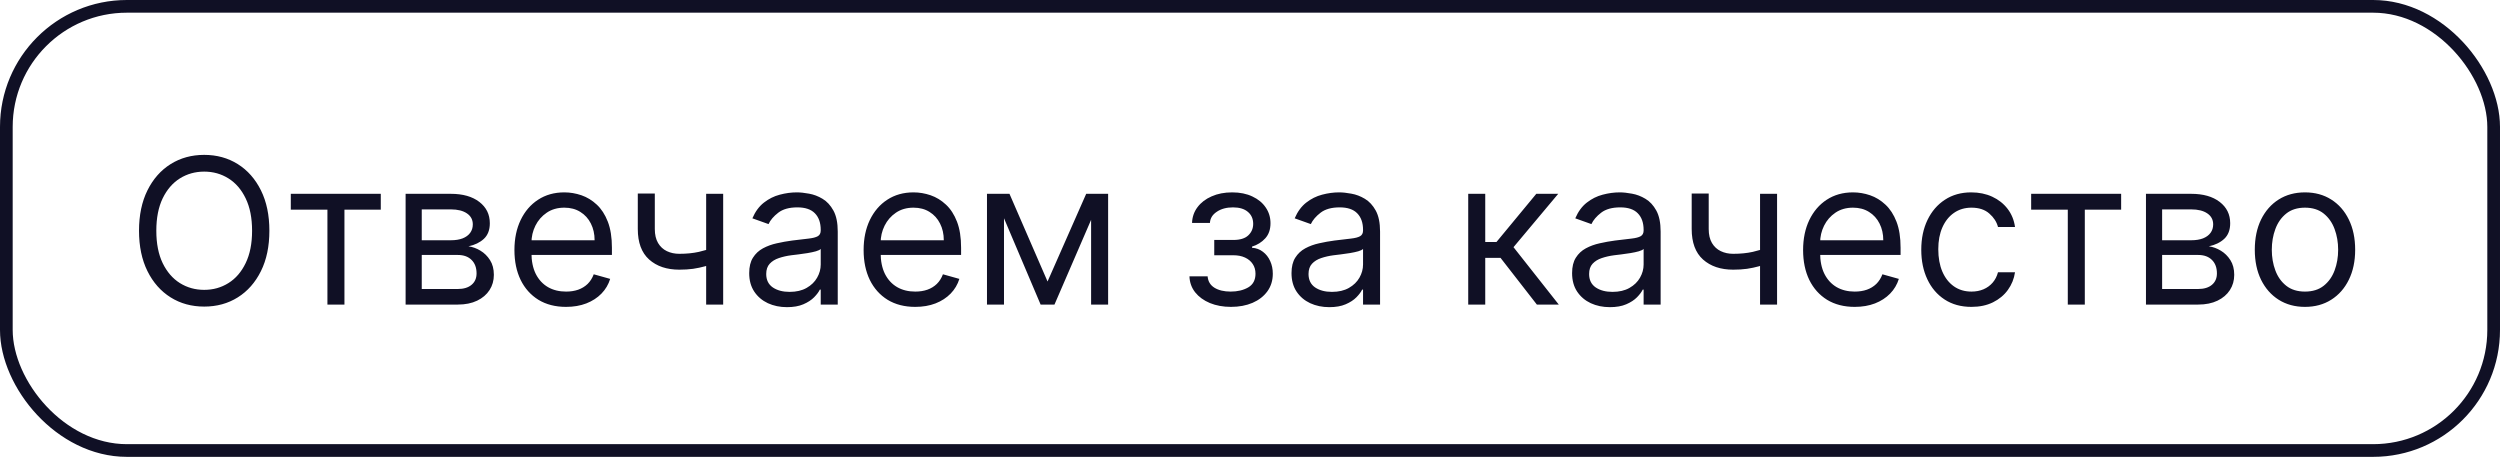 <?xml version="1.0" encoding="UTF-8"?> <svg xmlns="http://www.w3.org/2000/svg" width="197" height="36" viewBox="0 0 197 36" fill="none"><rect x="0.5" y="0.5" width="196" height="35" rx="9.5" stroke="#101025"></rect><path d="M21.227 18.182C21.227 19.409 21.006 20.47 20.562 21.364C20.119 22.258 19.511 22.947 18.739 23.432C17.966 23.917 17.083 24.159 16.091 24.159C15.098 24.159 14.216 23.917 13.443 23.432C12.671 22.947 12.062 22.258 11.619 21.364C11.176 20.47 10.954 19.409 10.954 18.182C10.954 16.954 11.176 15.894 11.619 15C12.062 14.106 12.671 13.417 13.443 12.932C14.216 12.447 15.098 12.204 16.091 12.204C17.083 12.204 17.966 12.447 18.739 12.932C19.511 13.417 20.119 14.106 20.562 15C21.006 15.894 21.227 16.954 21.227 18.182ZM19.864 18.182C19.864 17.174 19.695 16.324 19.358 15.631C19.025 14.938 18.572 14.413 18 14.057C17.432 13.701 16.796 13.523 16.091 13.523C15.386 13.523 14.748 13.701 14.176 14.057C13.608 14.413 13.155 14.938 12.818 15.631C12.485 16.324 12.318 17.174 12.318 18.182C12.318 19.189 12.485 20.04 12.818 20.733C13.155 21.426 13.608 21.951 14.176 22.307C14.748 22.663 15.386 22.841 16.091 22.841C16.796 22.841 17.432 22.663 18 22.307C18.572 21.951 19.025 21.426 19.358 20.733C19.695 20.04 19.864 19.189 19.864 18.182ZM22.915 16.523V15.273H30.006V16.523H27.142V24H25.801V16.523H22.915ZM31.962 24V15.273H35.53C36.469 15.273 37.215 15.485 37.769 15.909C38.322 16.333 38.598 16.894 38.598 17.591C38.598 18.121 38.441 18.532 38.126 18.824C37.812 19.112 37.409 19.307 36.916 19.409C37.238 19.454 37.551 19.568 37.854 19.75C38.16 19.932 38.414 20.182 38.615 20.5C38.816 20.814 38.916 21.201 38.916 21.659C38.916 22.106 38.803 22.506 38.575 22.858C38.348 23.21 38.022 23.489 37.598 23.693C37.174 23.898 36.666 24 36.075 24H31.962ZM33.234 22.773H36.075C36.537 22.773 36.899 22.663 37.16 22.443C37.422 22.224 37.553 21.924 37.553 21.546C37.553 21.095 37.422 20.741 37.16 20.483C36.899 20.222 36.537 20.091 36.075 20.091H33.234V22.773ZM33.234 18.932H35.53C35.89 18.932 36.198 18.883 36.456 18.784C36.714 18.682 36.91 18.538 37.047 18.352C37.187 18.163 37.257 17.939 37.257 17.682C37.257 17.314 37.104 17.026 36.797 16.818C36.49 16.606 36.068 16.5 35.53 16.5H33.234V18.932ZM44.605 24.182C43.764 24.182 43.039 23.996 42.429 23.625C41.823 23.25 41.355 22.727 41.026 22.057C40.7 21.383 40.537 20.599 40.537 19.704C40.537 18.811 40.7 18.023 41.026 17.341C41.355 16.655 41.813 16.121 42.401 15.739C42.992 15.352 43.681 15.159 44.469 15.159C44.923 15.159 45.372 15.235 45.815 15.386C46.258 15.538 46.662 15.784 47.026 16.125C47.389 16.462 47.679 16.909 47.895 17.466C48.111 18.023 48.219 18.708 48.219 19.523V20.091H41.492V18.932H46.855C46.855 18.439 46.757 18 46.56 17.614C46.367 17.227 46.09 16.922 45.73 16.699C45.374 16.475 44.954 16.364 44.469 16.364C43.935 16.364 43.472 16.496 43.082 16.761C42.696 17.023 42.399 17.364 42.19 17.784C41.982 18.204 41.878 18.655 41.878 19.136V19.909C41.878 20.568 41.992 21.127 42.219 21.585C42.45 22.04 42.77 22.386 43.179 22.625C43.588 22.86 44.063 22.977 44.605 22.977C44.957 22.977 45.276 22.928 45.56 22.829C45.847 22.727 46.096 22.576 46.304 22.375C46.512 22.171 46.673 21.917 46.787 21.614L48.082 21.977C47.946 22.417 47.717 22.803 47.395 23.136C47.073 23.466 46.675 23.724 46.202 23.909C45.728 24.091 45.196 24.182 44.605 24.182ZM56.986 15.273V24H55.645V15.273H56.986ZM56.463 19.432V20.682C56.16 20.796 55.859 20.896 55.56 20.983C55.26 21.066 54.946 21.133 54.617 21.182C54.287 21.227 53.925 21.25 53.531 21.25C52.543 21.25 51.749 20.983 51.151 20.449C50.556 19.915 50.258 19.114 50.258 18.046V15.25H51.599V18.046C51.599 18.492 51.685 18.86 51.855 19.148C52.026 19.436 52.257 19.65 52.548 19.79C52.84 19.93 53.168 20 53.531 20C54.099 20 54.613 19.949 55.071 19.847C55.533 19.741 55.997 19.602 56.463 19.432ZM62.014 24.204C61.461 24.204 60.959 24.1 60.508 23.892C60.058 23.68 59.7 23.375 59.435 22.977C59.169 22.576 59.037 22.091 59.037 21.523C59.037 21.023 59.135 20.617 59.332 20.307C59.529 19.992 59.793 19.746 60.122 19.568C60.452 19.39 60.815 19.258 61.213 19.171C61.615 19.079 62.018 19.008 62.423 18.954C62.954 18.886 63.383 18.835 63.713 18.801C64.046 18.763 64.289 18.701 64.44 18.614C64.596 18.526 64.673 18.375 64.673 18.159V18.114C64.673 17.553 64.52 17.117 64.213 16.807C63.91 16.496 63.45 16.341 62.832 16.341C62.192 16.341 61.69 16.481 61.327 16.761C60.963 17.042 60.707 17.341 60.56 17.659L59.287 17.204C59.514 16.674 59.817 16.261 60.196 15.966C60.579 15.667 60.995 15.458 61.446 15.341C61.901 15.22 62.347 15.159 62.787 15.159C63.067 15.159 63.389 15.193 63.753 15.261C64.12 15.326 64.474 15.46 64.815 15.665C65.16 15.869 65.446 16.178 65.673 16.591C65.901 17.004 66.014 17.557 66.014 18.25V24H64.673V22.818H64.605C64.514 23.008 64.363 23.21 64.151 23.426C63.938 23.642 63.656 23.826 63.304 23.977C62.952 24.129 62.522 24.204 62.014 24.204ZM62.219 23C62.749 23 63.196 22.896 63.56 22.688C63.927 22.479 64.204 22.21 64.389 21.881C64.579 21.551 64.673 21.204 64.673 20.841V19.614C64.617 19.682 64.492 19.744 64.298 19.801C64.109 19.854 63.889 19.901 63.639 19.943C63.393 19.981 63.153 20.015 62.918 20.046C62.687 20.072 62.499 20.095 62.355 20.114C62.007 20.159 61.681 20.233 61.378 20.335C61.079 20.434 60.836 20.583 60.651 20.784C60.469 20.981 60.378 21.25 60.378 21.591C60.378 22.057 60.55 22.409 60.895 22.648C61.243 22.883 61.685 23 62.219 23ZM72.121 24.182C71.28 24.182 70.555 23.996 69.945 23.625C69.338 23.25 68.871 22.727 68.541 22.057C68.215 21.383 68.053 20.599 68.053 19.704C68.053 18.811 68.215 18.023 68.541 17.341C68.871 16.655 69.329 16.121 69.916 15.739C70.507 15.352 71.197 15.159 71.984 15.159C72.439 15.159 72.888 15.235 73.331 15.386C73.774 15.538 74.178 15.784 74.541 16.125C74.905 16.462 75.195 16.909 75.41 17.466C75.626 18.023 75.734 18.708 75.734 19.523V20.091H69.007V18.932H74.371C74.371 18.439 74.272 18 74.075 17.614C73.882 17.227 73.606 16.922 73.246 16.699C72.89 16.475 72.469 16.364 71.984 16.364C71.45 16.364 70.988 16.496 70.598 16.761C70.212 17.023 69.914 17.364 69.706 17.784C69.498 18.204 69.394 18.655 69.394 19.136V19.909C69.394 20.568 69.507 21.127 69.734 21.585C69.965 22.04 70.285 22.386 70.695 22.625C71.104 22.86 71.579 22.977 72.121 22.977C72.473 22.977 72.791 22.928 73.075 22.829C73.363 22.727 73.611 22.576 73.82 22.375C74.028 22.171 74.189 21.917 74.303 21.614L75.598 21.977C75.462 22.417 75.233 22.803 74.91 23.136C74.588 23.466 74.191 23.724 73.717 23.909C73.244 24.091 72.712 24.182 72.121 24.182ZM82.547 22.182L85.592 15.273H86.865L83.092 24H82.001L78.297 15.273H79.547L82.547 22.182ZM79.115 15.273V24H77.774V15.273H79.115ZM85.979 24V15.273H87.32V24H85.979ZM93.729 21.773H95.16C95.191 22.167 95.369 22.466 95.695 22.671C96.024 22.875 96.452 22.977 96.979 22.977C97.517 22.977 97.977 22.867 98.359 22.648C98.742 22.424 98.933 22.064 98.933 21.568C98.933 21.276 98.861 21.023 98.717 20.807C98.573 20.587 98.371 20.417 98.109 20.296C97.848 20.174 97.539 20.114 97.183 20.114H95.683V18.909H97.183C97.717 18.909 98.111 18.788 98.365 18.546C98.623 18.303 98.751 18 98.751 17.636C98.751 17.246 98.613 16.934 98.337 16.699C98.06 16.46 97.668 16.341 97.16 16.341C96.649 16.341 96.223 16.456 95.882 16.688C95.541 16.915 95.361 17.208 95.342 17.568H93.933C93.948 17.099 94.092 16.684 94.365 16.324C94.638 15.96 95.009 15.676 95.479 15.472C95.948 15.263 96.486 15.159 97.092 15.159C97.706 15.159 98.238 15.267 98.689 15.483C99.144 15.695 99.494 15.985 99.74 16.352C99.99 16.716 100.115 17.129 100.115 17.591C100.115 18.083 99.977 18.481 99.7 18.784C99.424 19.087 99.077 19.303 98.66 19.432V19.523C98.99 19.546 99.276 19.651 99.519 19.841C99.765 20.026 99.956 20.271 100.092 20.574C100.229 20.873 100.297 21.204 100.297 21.568C100.297 22.099 100.155 22.561 99.871 22.954C99.587 23.345 99.197 23.648 98.7 23.864C98.204 24.076 97.638 24.182 97.001 24.182C96.384 24.182 95.831 24.081 95.342 23.881C94.854 23.676 94.465 23.394 94.178 23.034C93.894 22.671 93.744 22.25 93.729 21.773ZM104.749 24.204C104.196 24.204 103.694 24.1 103.243 23.892C102.792 23.68 102.434 23.375 102.169 22.977C101.904 22.576 101.771 22.091 101.771 21.523C101.771 21.023 101.87 20.617 102.067 20.307C102.264 19.992 102.527 19.746 102.857 19.568C103.186 19.39 103.55 19.258 103.947 19.171C104.349 19.079 104.752 19.008 105.158 18.954C105.688 18.886 106.118 18.835 106.447 18.801C106.781 18.763 107.023 18.701 107.175 18.614C107.33 18.526 107.408 18.375 107.408 18.159V18.114C107.408 17.553 107.254 17.117 106.947 16.807C106.644 16.496 106.184 16.341 105.567 16.341C104.927 16.341 104.425 16.481 104.061 16.761C103.697 17.042 103.442 17.341 103.294 17.659L102.021 17.204C102.249 16.674 102.552 16.261 102.93 15.966C103.313 15.667 103.73 15.458 104.18 15.341C104.635 15.22 105.082 15.159 105.521 15.159C105.802 15.159 106.124 15.193 106.487 15.261C106.855 15.326 107.209 15.46 107.55 15.665C107.894 15.869 108.18 16.178 108.408 16.591C108.635 17.004 108.749 17.557 108.749 18.25V24H107.408V22.818H107.339C107.249 23.008 107.097 23.21 106.885 23.426C106.673 23.642 106.391 23.826 106.038 23.977C105.686 24.129 105.256 24.204 104.749 24.204ZM104.953 23C105.483 23 105.93 22.896 106.294 22.688C106.661 22.479 106.938 22.21 107.124 21.881C107.313 21.551 107.408 21.204 107.408 20.841V19.614C107.351 19.682 107.226 19.744 107.033 19.801C106.843 19.854 106.624 19.901 106.374 19.943C106.127 19.981 105.887 20.015 105.652 20.046C105.421 20.072 105.233 20.095 105.089 20.114C104.741 20.159 104.415 20.233 104.112 20.335C103.813 20.434 103.571 20.583 103.385 20.784C103.203 20.981 103.112 21.25 103.112 21.591C103.112 22.057 103.285 22.409 103.629 22.648C103.978 22.883 104.419 23 104.953 23ZM115.696 24V15.273H117.037V19.068H117.923L121.06 15.273H122.787L119.264 19.477L122.832 24H121.105L118.241 20.318H117.037V24H115.696ZM126.858 24.204C126.305 24.204 125.803 24.1 125.352 23.892C124.902 23.68 124.544 23.375 124.278 22.977C124.013 22.576 123.881 22.091 123.881 21.523C123.881 21.023 123.979 20.617 124.176 20.307C124.373 19.992 124.636 19.746 124.966 19.568C125.295 19.39 125.659 19.258 126.057 19.171C126.458 19.079 126.862 19.008 127.267 18.954C127.797 18.886 128.227 18.835 128.557 18.801C128.89 18.763 129.133 18.701 129.284 18.614C129.439 18.526 129.517 18.375 129.517 18.159V18.114C129.517 17.553 129.364 17.117 129.057 16.807C128.754 16.496 128.294 16.341 127.676 16.341C127.036 16.341 126.534 16.481 126.17 16.761C125.807 17.042 125.551 17.341 125.403 17.659L124.131 17.204C124.358 16.674 124.661 16.261 125.04 15.966C125.422 15.667 125.839 15.458 126.29 15.341C126.744 15.22 127.191 15.159 127.631 15.159C127.911 15.159 128.233 15.193 128.597 15.261C128.964 15.326 129.318 15.46 129.659 15.665C130.004 15.869 130.29 16.178 130.517 16.591C130.744 17.004 130.858 17.557 130.858 18.25V24H129.517V22.818H129.449C129.358 23.008 129.206 23.21 128.994 23.426C128.782 23.642 128.5 23.826 128.148 23.977C127.795 24.129 127.366 24.204 126.858 24.204ZM127.062 23C127.593 23 128.04 22.896 128.403 22.688C128.771 22.479 129.047 22.21 129.233 21.881C129.422 21.551 129.517 21.204 129.517 20.841V19.614C129.46 19.682 129.335 19.744 129.142 19.801C128.953 19.854 128.733 19.901 128.483 19.943C128.237 19.981 127.996 20.015 127.761 20.046C127.53 20.072 127.343 20.095 127.199 20.114C126.85 20.159 126.525 20.233 126.222 20.335C125.922 20.434 125.68 20.583 125.494 20.784C125.313 20.981 125.222 21.25 125.222 21.591C125.222 22.057 125.394 22.409 125.739 22.648C126.087 22.883 126.528 23 127.062 23ZM140.033 15.273V24H138.692V15.273H140.033ZM139.51 19.432V20.682C139.207 20.796 138.906 20.896 138.607 20.983C138.307 21.066 137.993 21.133 137.663 21.182C137.334 21.227 136.972 21.25 136.578 21.25C135.589 21.25 134.796 20.983 134.197 20.449C133.603 19.915 133.305 19.114 133.305 18.046V15.25H134.646V18.046C134.646 18.492 134.732 18.86 134.902 19.148C135.072 19.436 135.304 19.65 135.595 19.79C135.887 19.93 136.214 20 136.578 20C137.146 20 137.66 19.949 138.118 19.847C138.58 19.741 139.044 19.602 139.51 19.432ZM146.152 24.182C145.311 24.182 144.586 23.996 143.976 23.625C143.37 23.25 142.902 22.727 142.572 22.057C142.247 21.383 142.084 20.599 142.084 19.704C142.084 18.811 142.247 18.023 142.572 17.341C142.902 16.655 143.36 16.121 143.947 15.739C144.538 15.352 145.228 15.159 146.016 15.159C146.47 15.159 146.919 15.235 147.362 15.386C147.805 15.538 148.209 15.784 148.572 16.125C148.936 16.462 149.226 16.909 149.442 17.466C149.658 18.023 149.766 18.708 149.766 19.523V20.091H143.038V18.932H148.402C148.402 18.439 148.304 18 148.107 17.614C147.913 17.227 147.637 16.922 147.277 16.699C146.921 16.475 146.5 16.364 146.016 16.364C145.482 16.364 145.019 16.496 144.629 16.761C144.243 17.023 143.946 17.364 143.737 17.784C143.529 18.204 143.425 18.655 143.425 19.136V19.909C143.425 20.568 143.538 21.127 143.766 21.585C143.997 22.04 144.317 22.386 144.726 22.625C145.135 22.86 145.61 22.977 146.152 22.977C146.504 22.977 146.822 22.928 147.107 22.829C147.394 22.727 147.643 22.576 147.851 22.375C148.059 22.171 148.22 21.917 148.334 21.614L149.629 21.977C149.493 22.417 149.264 22.803 148.942 23.136C148.62 23.466 148.222 23.724 147.749 23.909C147.275 24.091 146.743 24.182 146.152 24.182ZM155.351 24.182C154.533 24.182 153.828 23.989 153.237 23.602C152.646 23.216 152.192 22.684 151.874 22.006C151.555 21.328 151.396 20.553 151.396 19.682C151.396 18.796 151.559 18.013 151.885 17.335C152.214 16.653 152.673 16.121 153.26 15.739C153.851 15.352 154.54 15.159 155.328 15.159C155.942 15.159 156.495 15.273 156.987 15.5C157.48 15.727 157.883 16.046 158.197 16.454C158.512 16.864 158.707 17.341 158.783 17.886H157.442C157.339 17.489 157.112 17.136 156.76 16.829C156.411 16.519 155.942 16.364 155.351 16.364C154.828 16.364 154.37 16.5 153.976 16.773C153.586 17.042 153.281 17.422 153.061 17.915C152.845 18.403 152.737 18.977 152.737 19.636C152.737 20.311 152.843 20.898 153.055 21.398C153.271 21.898 153.574 22.286 153.964 22.562C154.358 22.839 154.821 22.977 155.351 22.977C155.699 22.977 156.016 22.917 156.3 22.796C156.584 22.674 156.824 22.5 157.021 22.273C157.218 22.046 157.358 21.773 157.442 21.454H158.783C158.707 21.97 158.519 22.434 158.22 22.847C157.925 23.256 157.533 23.581 157.044 23.824C156.559 24.062 155.995 24.182 155.351 24.182ZM160.055 16.523V15.273H167.146V16.523H164.283V24H162.942V16.523H160.055ZM169.102 24V15.273H172.67C173.61 15.273 174.356 15.485 174.909 15.909C175.462 16.333 175.739 16.894 175.739 17.591C175.739 18.121 175.581 18.532 175.267 18.824C174.953 19.112 174.549 19.307 174.057 19.409C174.379 19.454 174.691 19.568 174.994 19.75C175.301 19.932 175.555 20.182 175.756 20.5C175.956 20.814 176.057 21.201 176.057 21.659C176.057 22.106 175.943 22.506 175.716 22.858C175.489 23.21 175.163 23.489 174.739 23.693C174.314 23.898 173.807 24 173.216 24H169.102ZM170.375 22.773H173.216C173.678 22.773 174.04 22.663 174.301 22.443C174.563 22.224 174.693 21.924 174.693 21.546C174.693 21.095 174.563 20.741 174.301 20.483C174.04 20.222 173.678 20.091 173.216 20.091H170.375V22.773ZM170.375 18.932H172.67C173.03 18.932 173.339 18.883 173.597 18.784C173.854 18.682 174.051 18.538 174.188 18.352C174.328 18.163 174.398 17.939 174.398 17.682C174.398 17.314 174.244 17.026 173.938 16.818C173.631 16.606 173.208 16.5 172.67 16.5H170.375V18.932ZM181.632 24.182C180.844 24.182 180.153 23.994 179.558 23.619C178.967 23.244 178.505 22.72 178.172 22.046C177.842 21.371 177.678 20.583 177.678 19.682C177.678 18.773 177.842 17.979 178.172 17.301C178.505 16.623 178.967 16.097 179.558 15.722C180.153 15.347 180.844 15.159 181.632 15.159C182.42 15.159 183.109 15.347 183.7 15.722C184.295 16.097 184.757 16.623 185.087 17.301C185.42 17.979 185.587 18.773 185.587 19.682C185.587 20.583 185.42 21.371 185.087 22.046C184.757 22.72 184.295 23.244 183.7 23.619C183.109 23.994 182.42 24.182 181.632 24.182ZM181.632 22.977C182.231 22.977 182.723 22.824 183.109 22.517C183.496 22.21 183.782 21.807 183.967 21.307C184.153 20.807 184.246 20.265 184.246 19.682C184.246 19.099 184.153 18.555 183.967 18.051C183.782 17.547 183.496 17.14 183.109 16.829C182.723 16.519 182.231 16.364 181.632 16.364C181.034 16.364 180.541 16.519 180.155 16.829C179.768 17.14 179.482 17.547 179.297 18.051C179.111 18.555 179.018 19.099 179.018 19.682C179.018 20.265 179.111 20.807 179.297 21.307C179.482 21.807 179.768 22.21 180.155 22.517C180.541 22.824 181.034 22.977 181.632 22.977Z" fill="#101025"></path></svg> 